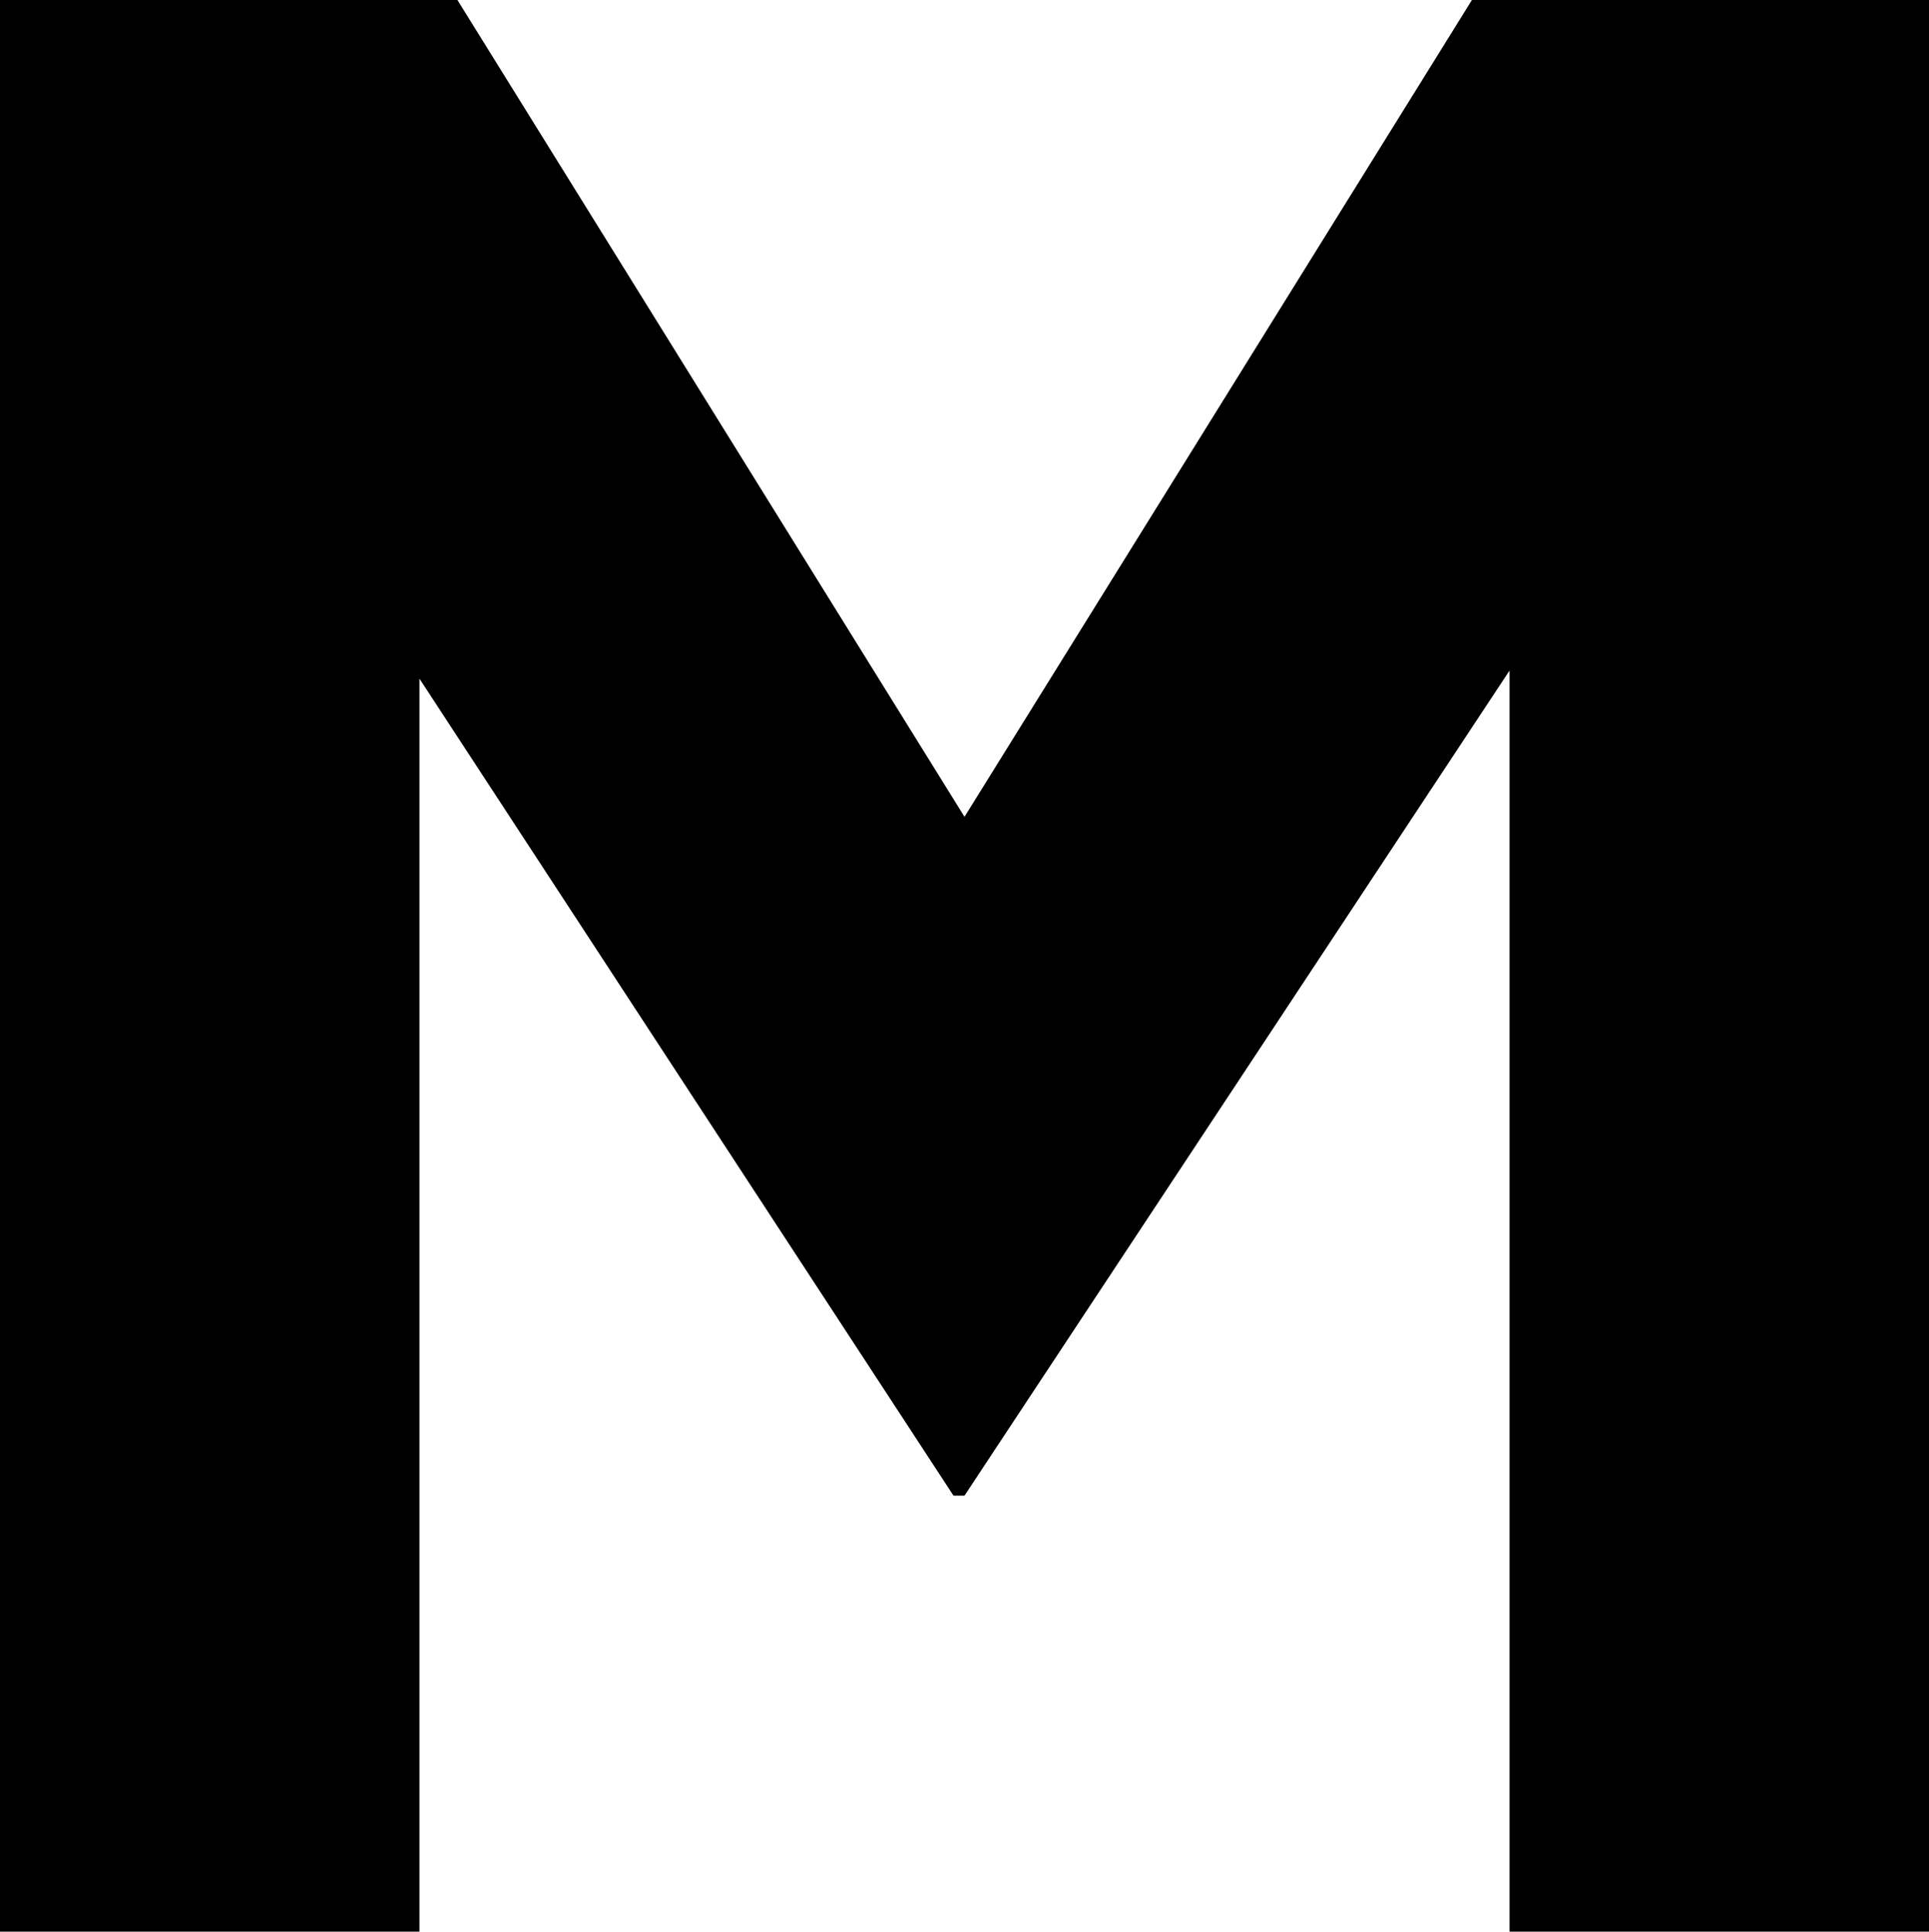 <svg xmlns="http://www.w3.org/2000/svg" viewBox="0 0 218.86 219.17"><g id="Layer_2" data-name="Layer 2"><g id="Layer_1-2" data-name="Layer 1"><path d="M171.27,219.17V76.08L109.43,169.7h-1.25L47.59,77V219.17H0V0H51.9l57.53,92.68L167,0h51.9V219.17Z"/></g></g></svg>